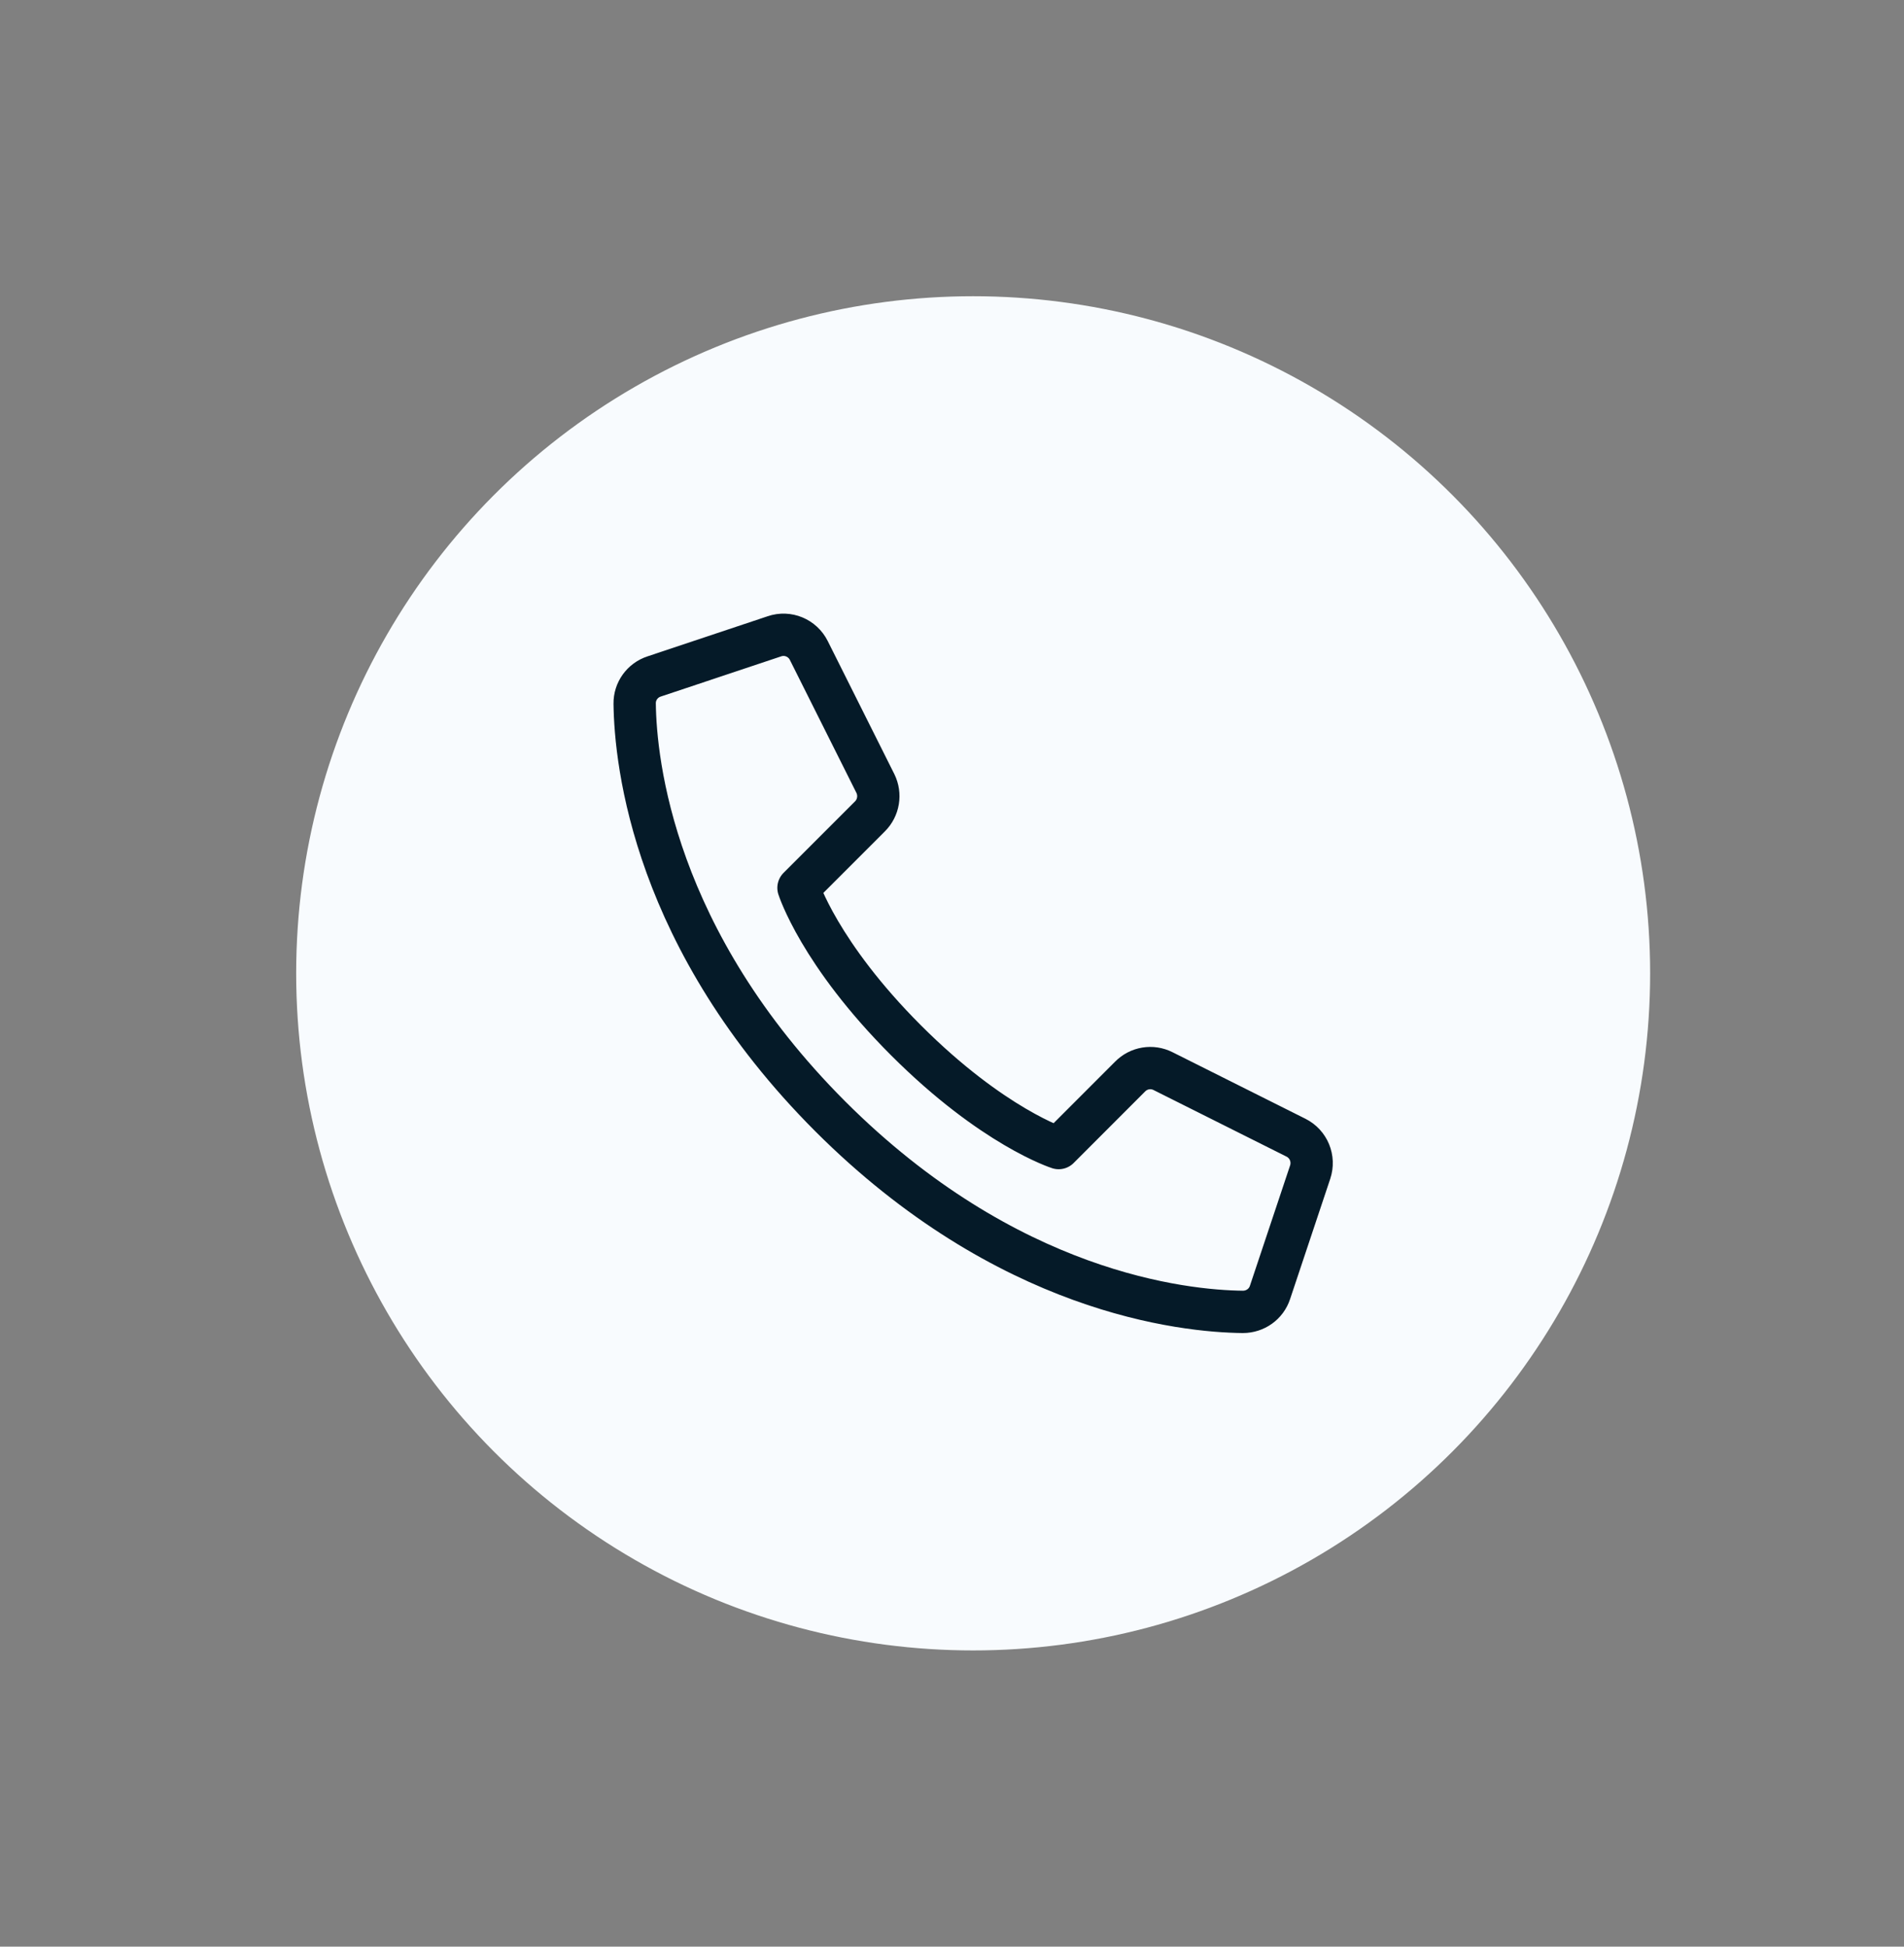<svg width="45" height="46" viewBox="0 0 45 46" fill="none" xmlns="http://www.w3.org/2000/svg">
<rect x="0" y="0" width="45" height="46" fill="#808080" stroke="none"/>
<circle cx="23" cy="23" r="15.5" fill="#F8FBFE" stroke="#F8FBFE"/>
<path d="M19.62 26.377C23.795 30.551 27.969 30.985 29.374 31C29.666 31 29.925 30.818 30.016 30.54L30.965 27.698C31.071 27.38 30.929 27.034 30.63 26.884L27.488 25.311C27.229 25.18 26.915 25.231 26.71 25.439L25.021 27.129C25.021 27.129 23.466 26.636 21.415 24.585C19.364 22.535 18.872 20.98 18.872 20.98L20.561 19.291C20.766 19.087 20.817 18.773 20.689 18.514L19.116 15.372C18.967 15.073 18.62 14.927 18.303 15.036L15.46 15.985C15.182 16.076 14.996 16.335 15 16.627C15.018 18.028 15.449 22.203 19.624 26.381L19.62 26.377Z" stroke="#051A28" stroke-linecap="round" stroke-linejoin="round"/>
</svg>
